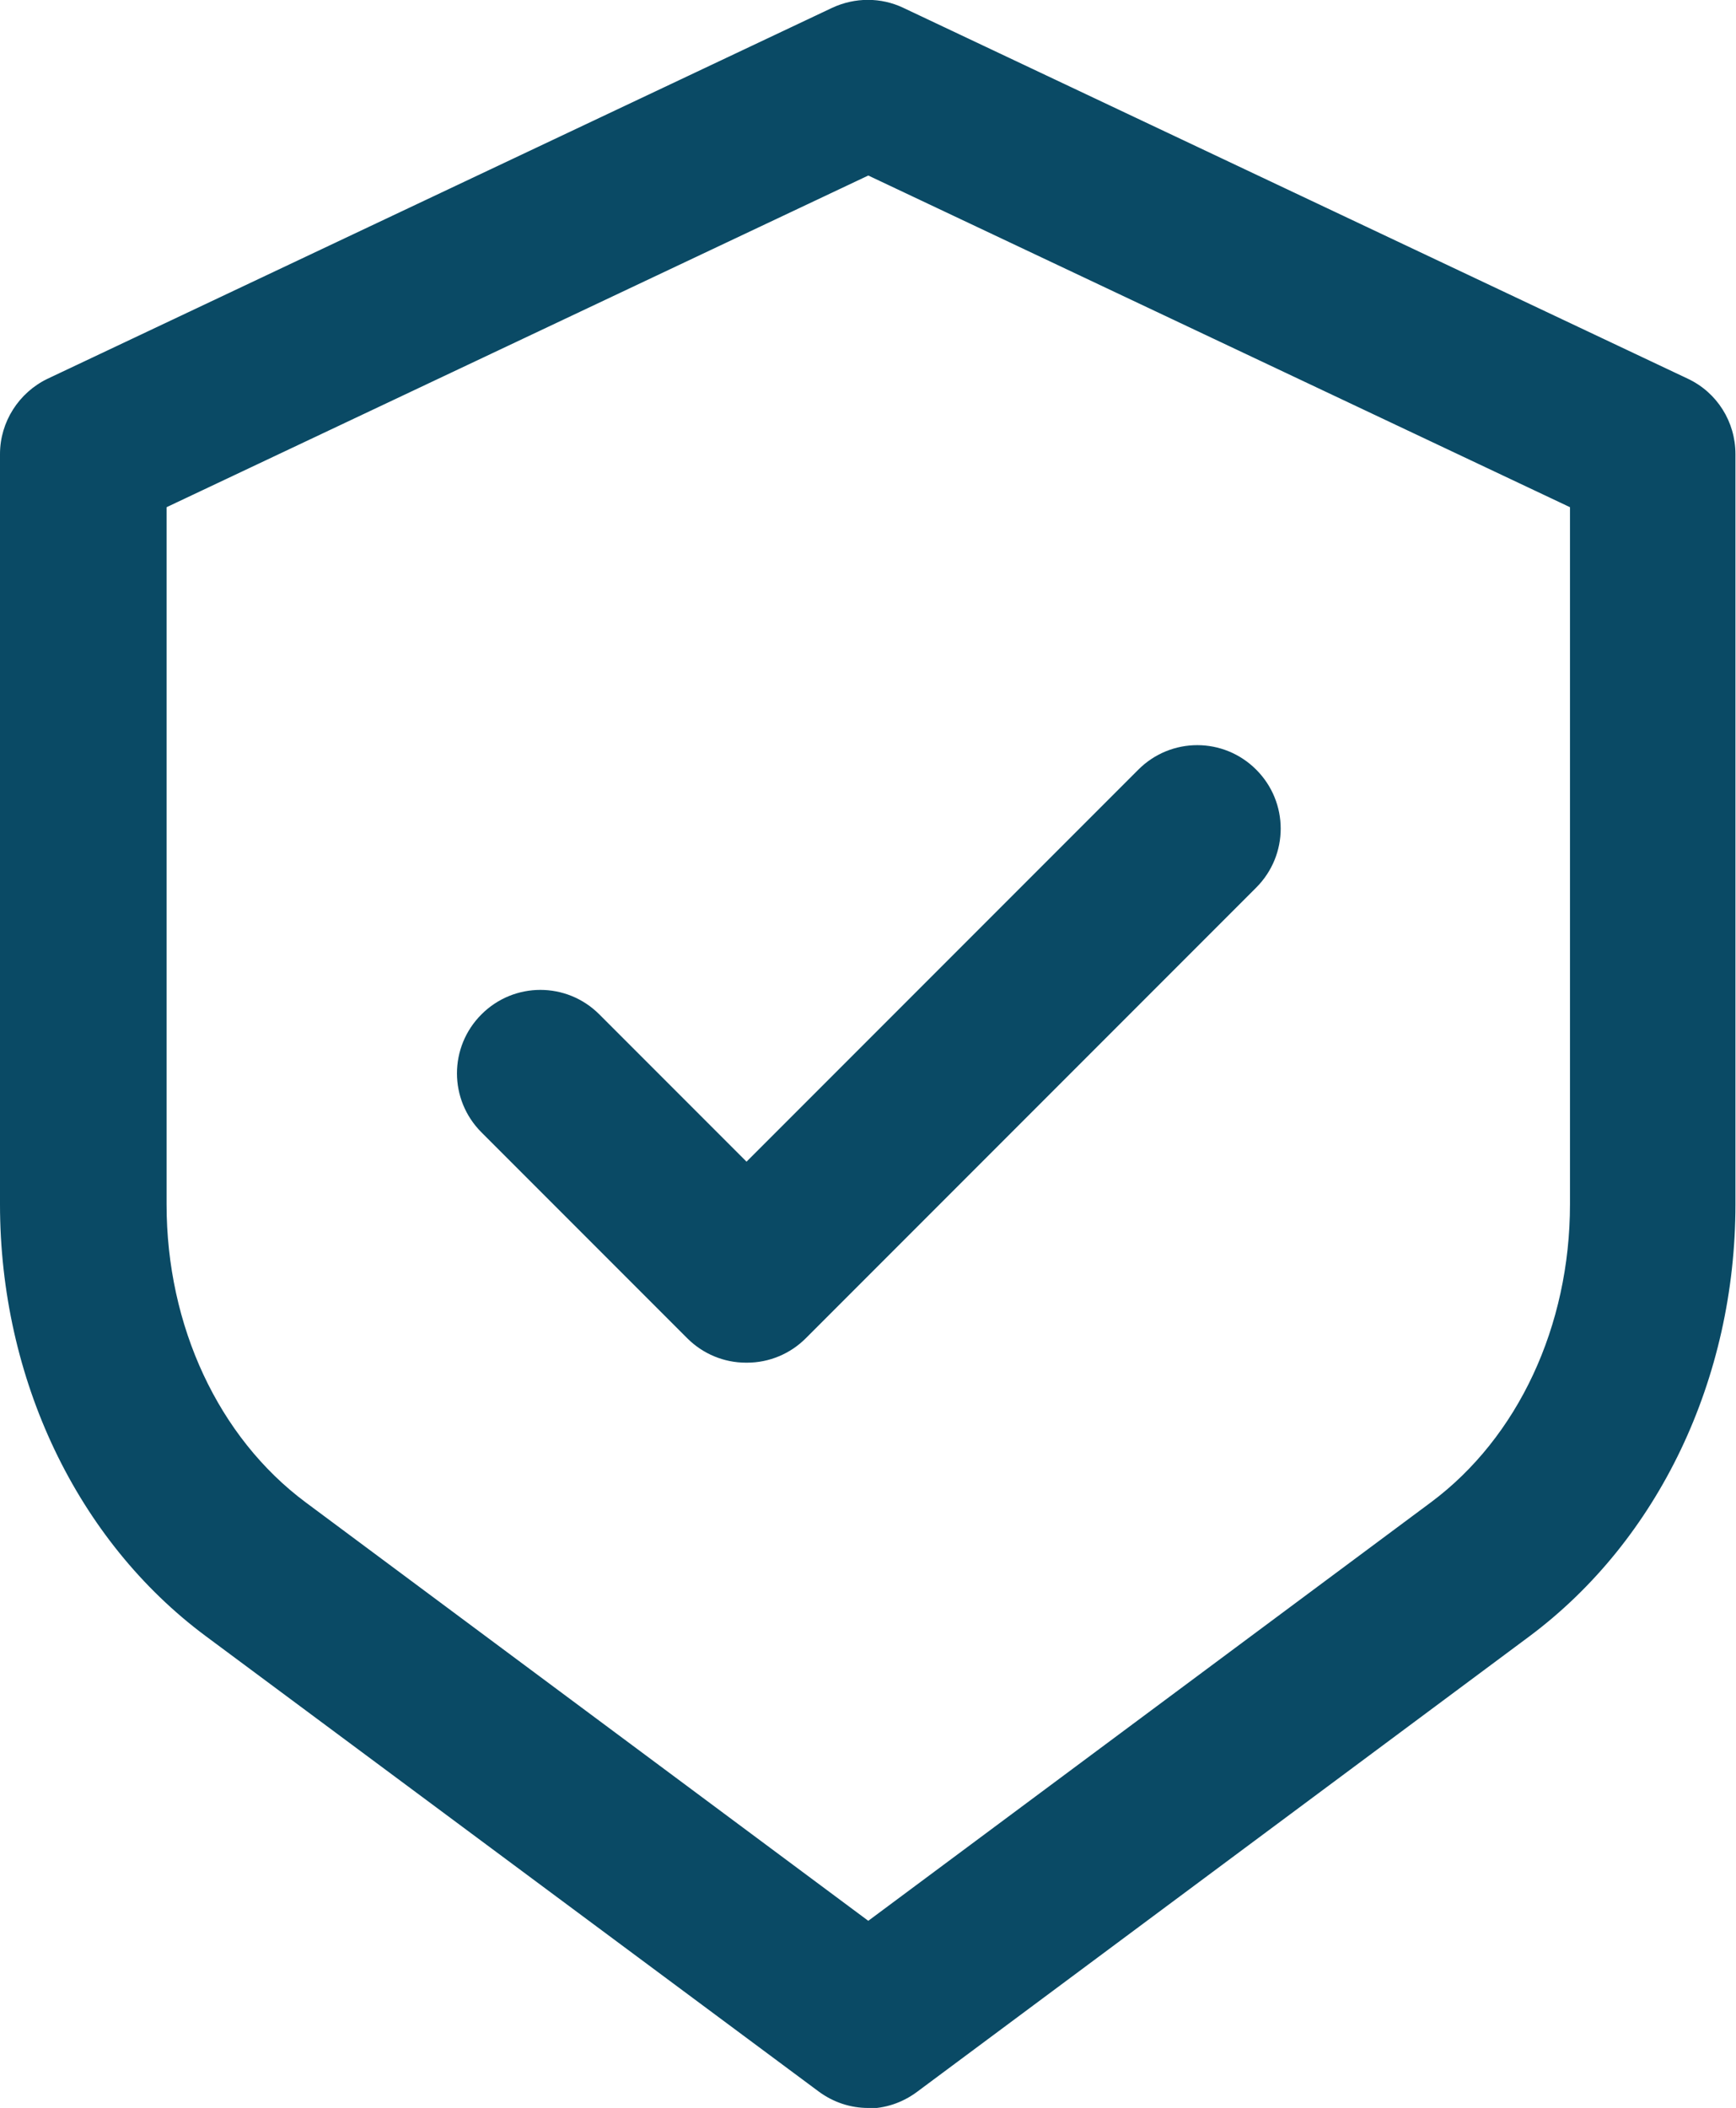 <?xml version="1.0" encoding="UTF-8"?>
<svg id="_レイヤー_2" data-name="レイヤー 2" xmlns="http://www.w3.org/2000/svg" viewBox="0 0 31.37 38.07">
  <defs>
    <style>
      .cls-1 {
        fill: #0a4a65;
      }
    </style>
  </defs>
  <g id="_レイヤー_1-2" data-name="レイヤー 1">
    <g>
      <path class="cls-1" d="M15.69,38.07c-.32,0-.63-.1-.9-.3L3.72,29.55c-2.33-1.73-3.72-4.65-3.72-7.8V8.2c0-.58,.34-1.11,.86-1.36L15.04,.14c.41-.19,.88-.19,1.28,0l14.18,6.7c.53,.25,.86,.78,.86,1.36v13.55c0,3.15-1.39,6.06-3.72,7.8l-11.07,8.23c-.27,.2-.58,.3-.9,.3ZM3.01,9.16v12.59c0,2.2,.94,4.21,2.51,5.38l10.17,7.56,10.17-7.56c1.57-1.17,2.51-3.18,2.51-5.38V9.16L15.69,3.17,3.01,9.16Z"/>
      <path class="cls-1" d="M13.48,24.61h0c-.4,0-.78-.16-1.06-.44l-3.72-3.72c-.59-.59-.59-1.54,0-2.13s1.54-.59,2.13,0l2.66,2.66,7.08-7.08c.59-.59,1.54-.59,2.13,0,.59,.59,.59,1.54,0,2.13l-8.14,8.14c-.28,.28-.66,.44-1.06,.44Z"/>
    </g>
  </g>
</svg>